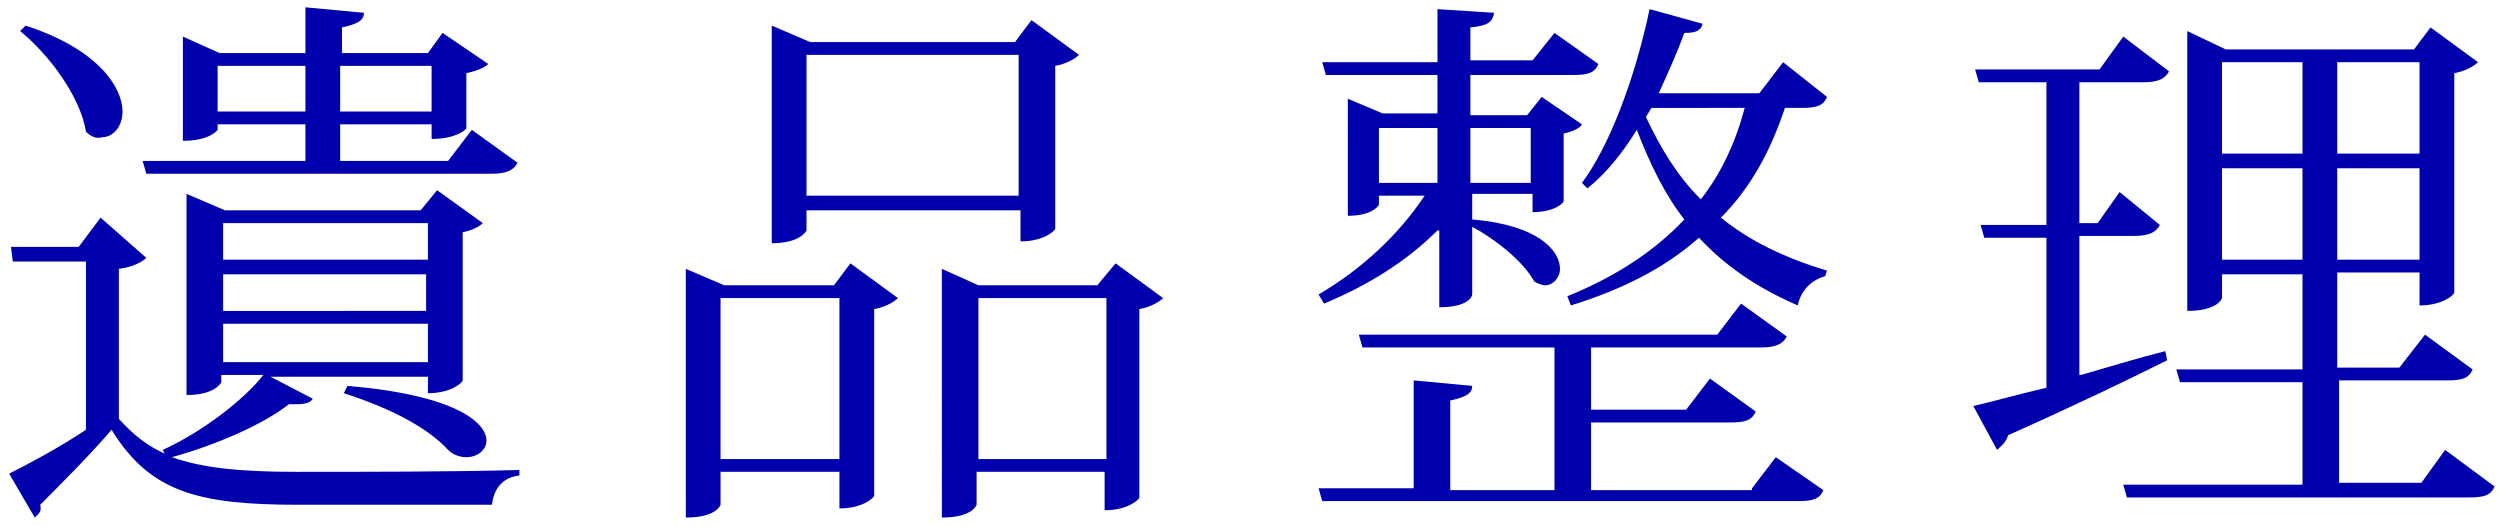 <?xml version="1.0" encoding="utf-8"?>
<!-- Generator: Adobe Illustrator 23.0.6, SVG Export Plug-In . SVG Version: 6.00 Build 0)  -->
<svg version="1.1" xmlns="http://www.w3.org/2000/svg" xmlns:xlink="http://www.w3.org/1999/xlink" x="0px" y="0px"
	 viewBox="0 0 136.7 28.8" style="enable-background:new 0 0 136.7 28.8;" xml:space="preserve">
<style type="text/css">
	.st0{fill:#0091E2;}
	.st1{fill:#808080;}
	.st2{opacity:0.95;fill:#FFFFFF;}
	.st3{fill:#0000AD;}
	.st4{fill:#636363;}
	.st5{fill:none;stroke:#636363;stroke-width:0.38;stroke-miterlimit:10;}
	.st6{opacity:0.95;}
	.st7{fill:none;stroke:#636363;stroke-width:0.379;stroke-miterlimit:10;}
	.st8{fill:#444444;}
</style>
<g id="説明">
</g>
<g id="TEL">
</g>
<g id="メールでのお問い合わせ">
</g>
<g id="ヘッダータイトル">
</g>
<g id="sectionタイトル">
	<g>
		<path class="st3" d="M14.6,20.5l2.5,1.3c-0.1,0.2-0.4,0.3-0.8,0.3c-0.2,0-0.3,0-0.5,0c-1.4,1.1-3.9,2.2-6.4,2.9
			c1.7,0.6,3.8,0.8,6.8,0.8c3.7,0,8.5,0,12.2-0.1V26c-0.9,0.1-1.4,0.7-1.5,1.6H16.3c-5.5,0-8.1-0.7-10.2-4.1
			c-1.1,1.3-2.9,3.1-3.9,4.1c0.1,0.4-0.1,0.5-0.3,0.7l-1.4-2.4c1-0.5,2.7-1.4,4.2-2.4v-9.2h-4l-0.1-0.8h3.7l1.2-1.6L8,14.1
			c-0.2,0.2-0.7,0.5-1.5,0.6v8.2c0.8,0.9,1.6,1.5,2.5,1.9l-0.1-0.2c2.2-1,4.5-2.8,5.5-4.1h-2.3v0.4c0,0-0.3,0.7-1.9,0.7v-11l2.1,0.9
			H23l0.9-1.1l2.5,1.8c-0.2,0.2-0.6,0.4-1.1,0.5v8.1c0,0.1-0.6,0.7-1.9,0.7v-0.9H14.6z M1.4,1.4c4,1.3,5.3,3.4,5.3,4.7
			c0,0.8-0.5,1.4-1.1,1.4C5.3,7.6,5,7.5,4.7,7.2C4.4,5.3,2.7,3,1.1,1.7L1.4,1.4z M16.7,8.8v-2h-4.8v0.3c0,0-0.4,0.6-1.9,0.6V2l2,0.9
			h4.7V0.4l3.2,0.3c0,0.4-0.3,0.6-1.2,0.8v1.4h4.7l0.8-1.1l2.5,1.7C26.5,3.7,26,3.9,25.5,4v3c0,0.1-0.6,0.6-1.9,0.6V6.8h-5v2h5.9
			l1.3-1.7l2.5,1.8c-0.2,0.4-0.6,0.6-1.4,0.6H8L7.8,8.8H16.7z M11.9,6.1h4.8V3.6h-4.8V6.1z M23.3,12.2H12.2v2h11.2V12.2z M23.3,17
			v-2H12.2v2H23.3z M12.2,17.7v2.1h11.2v-2.1H12.2z M23.6,3.6h-5v2.5h5V3.6z M19,21.1c5.9,0.5,7.6,2,7.6,3c0,0.5-0.5,0.9-1.1,0.9
			c-0.3,0-0.7-0.1-1-0.4c-1-1.1-2.9-2.2-5.7-3.1L19,21.1z"/>
		<path class="st3" d="M45.6,15.6l0.9-1.2l2.6,1.9c-0.2,0.2-0.7,0.5-1.3,0.6v10.2c0,0.1-0.6,0.7-1.9,0.7v-2h-6.5v1.8
			c0,0-0.2,0.7-1.9,0.7V14.7l2.1,0.9H45.6z M39.4,25.1h6.5v-8.8h-6.5V25.1z M44.1,11.4v1.2c0,0-0.3,0.7-1.9,0.7V1.4l2.1,0.9h11.2
			l0.9-1.2l2.6,1.9c-0.2,0.2-0.7,0.5-1.3,0.6v8.9c0,0.1-0.6,0.7-1.9,0.7v-1.7H44.1z M55.7,3H44.1v7.7h11.6V3z M61,14.4l2.6,1.9
			c-0.2,0.2-0.7,0.5-1.3,0.6v10.3c0,0.1-0.6,0.7-1.9,0.7v-2.1h-7v1.8c0,0-0.2,0.7-1.9,0.7V14.7l2,0.9h6.5L61,14.4z M53.5,25.1h7
			v-8.8h-7V25.1z"/>
		<path class="st3" d="M78.6,12.6c-1.7,1.7-3.8,3-6.2,4l-0.3-0.5c2.4-1.4,4.4-3.3,5.8-5.4h-2.5v0.5c0,0-0.3,0.6-1.7,0.6V5.4l1.9,0.8
			h3V4.1h-6.1l-0.2-0.7h6.3V0.5l3.1,0.2c-0.1,0.5-0.3,0.7-1.3,0.8v1.8h3.4L85,1.8l2.4,1.7c-0.2,0.5-0.6,0.6-1.4,0.6h-5.6v2.2h3.1
			l0.8-1l2.2,1.5c-0.1,0.2-0.5,0.4-1,0.5V11c0,0.1-0.5,0.6-1.7,0.6v-1h-3.3v1.4c3.6,0.3,4.8,1.7,4.8,2.7c0,0.5-0.4,0.9-0.8,0.9
			c-0.2,0-0.4-0.1-0.6-0.2c-0.6-1.1-2.1-2.3-3.4-3v3.7c0,0.1-0.2,0.7-1.8,0.7V12.6z M95.8,26.7l1.3-1.7l2.6,1.8
			c-0.2,0.5-0.6,0.6-1.4,0.6h-26l-0.2-0.7h5.2v-5.9l3.2,0.3c0,0.4-0.3,0.6-1.2,0.8v4.9H85v-7.8H74.5l-0.2-0.7h19.6l1.3-1.7l2.5,1.8
			c-0.2,0.4-0.6,0.6-1.4,0.6H87v3.4h5.2l1.3-1.7l2.5,1.8c-0.2,0.5-0.6,0.6-1.4,0.6H87v3.7H95.8z M75.4,10h3.2V7h-3.2V10z M83.7,7
			h-3.3v3h3.3V7z M99.9,5.3c-0.2,0.5-0.6,0.6-1.4,0.6h-0.9c-0.8,2.4-1.9,4.4-3.5,6c1.6,1.3,3.5,2.2,5.8,2.9l-0.1,0.3
			c-0.7,0.2-1.3,0.7-1.5,1.6c-2.3-1-4-2.2-5.4-3.7c-1.8,1.6-4.1,2.8-7,3.7l-0.2-0.5c2.7-1.1,4.8-2.5,6.4-4.2
			c-1.1-1.4-1.9-3.1-2.6-4.9c-0.8,1.3-1.7,2.4-2.7,3.2L86.5,10C88,8,89.4,4.3,90.2,0.5l2.9,0.8c-0.1,0.4-0.4,0.5-1,0.5
			c-0.4,1.1-0.9,2.2-1.4,3.3h5.5l1.3-1.7L99.9,5.3z M90.3,5.9L90,6.4c0.8,1.7,1.7,3.2,3,4.5c1.1-1.4,1.9-3.1,2.4-5H90.3z"/>
		<path class="st3" d="M113.8,20.5c1.4-0.4,3-0.9,4.6-1.3l0.1,0.5c-2,1-4.9,2.4-8.7,4.1c-0.1,0.4-0.4,0.6-0.6,0.8l-1.3-2.4
			c0.9-0.2,2.3-0.6,4-1V13h-3.4l-0.2-0.7h3.6V4.5h-3.7l-0.2-0.7h6.8l1.3-1.8l2.5,1.9c-0.2,0.4-0.6,0.6-1.4,0.6h-3.5v7.7h1l1.2-1.7
			l2.2,1.8c-0.2,0.4-0.6,0.6-1.4,0.6h-3V20.5z M133.7,24.6l2.7,2c-0.2,0.5-0.6,0.6-1.4,0.6h-18.7l-0.2-0.7h9.8v-5.6h-6.7l-0.2-0.7
			h6.9v-5.2h-4.4v1.3c0,0-0.2,0.7-1.9,0.7V1.7l2.1,1H132l0.9-1.2l2.6,1.9c-0.2,0.2-0.7,0.5-1.3,0.6V16c0,0.1-0.6,0.7-1.9,0.7v-1.8
			h-4.5v5.2h3.4l1.4-1.8l2.6,1.9c-0.2,0.5-0.6,0.6-1.4,0.6h-5.9v5.6h4.5L133.7,24.6z M125.9,3.4h-4.4v5h4.4V3.4z M121.5,14.2h4.4
			V9.2h-4.4V14.2z M132.3,3.4h-4.5v5h4.5V3.4z M127.8,14.2h4.5V9.2h-4.5V14.2z"/>
	</g>
</g>
<g id="コンタクト">
</g>
<g id="デジタルパンフレット">
</g>
</svg>
